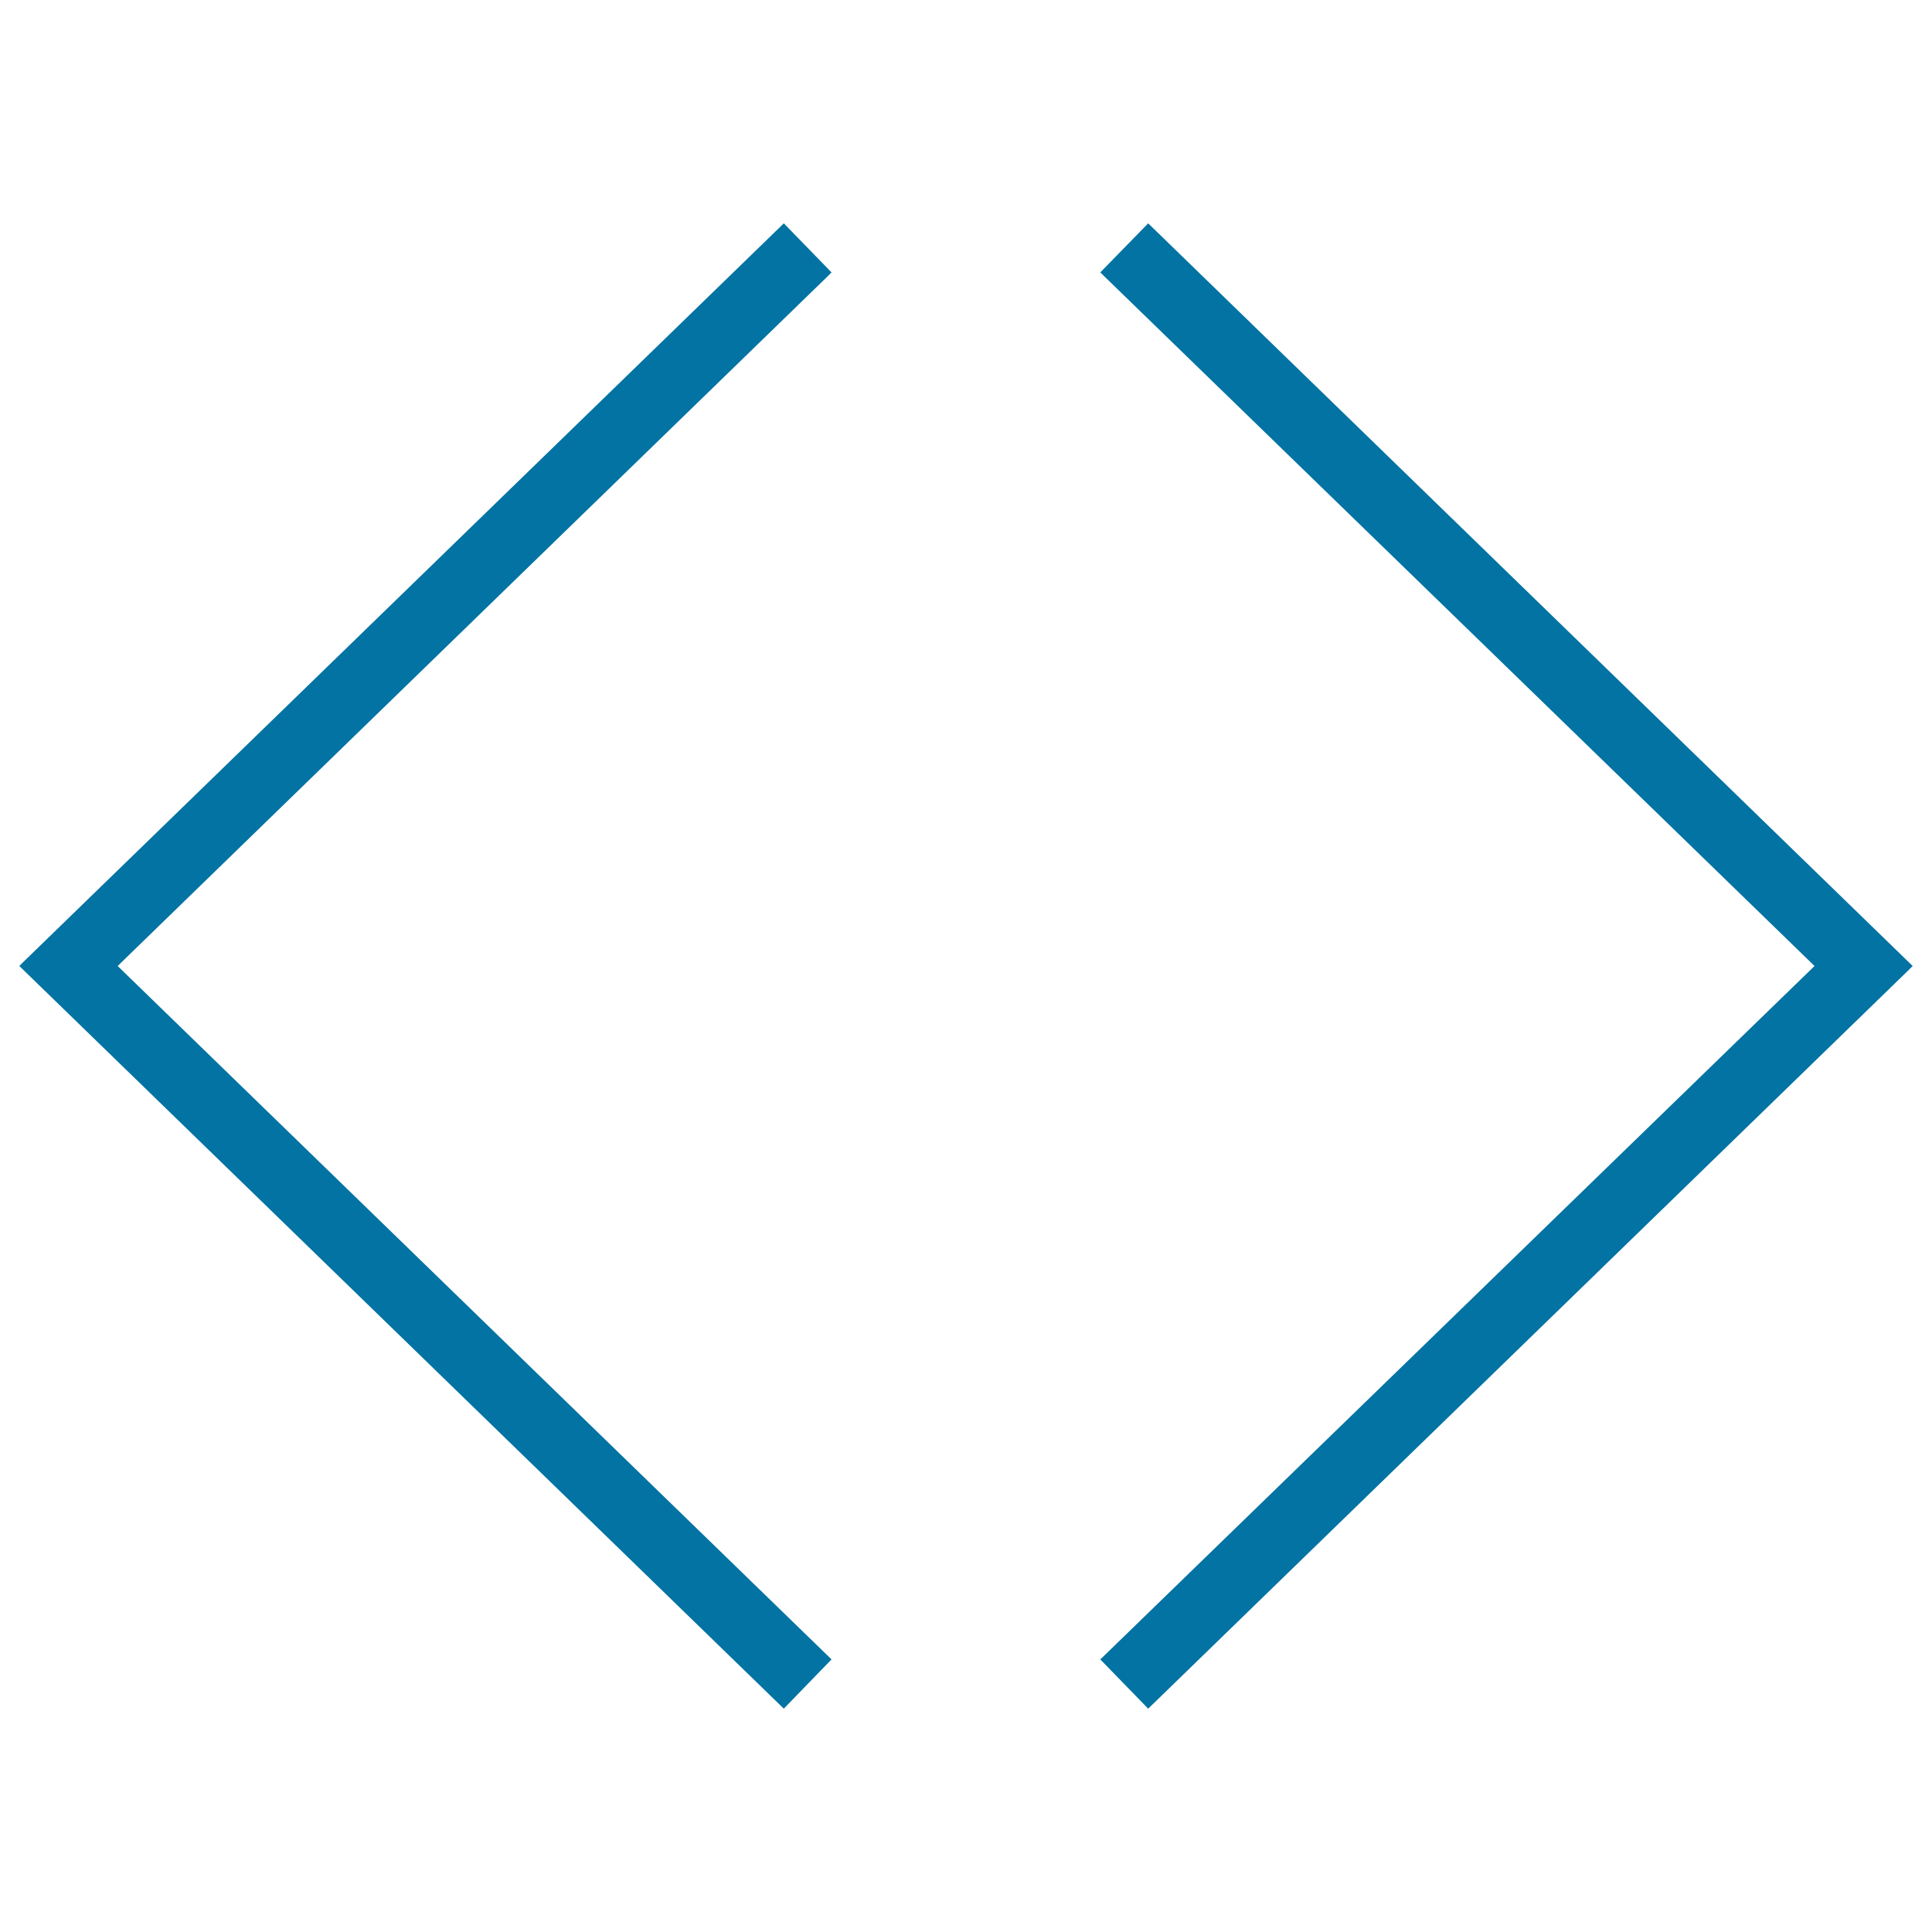 <svg xmlns="http://www.w3.org/2000/svg" viewBox="0 0 1000 1000" style="fill:#0273a2">
<title>Code SVG icon</title>
<g><g><polygon points="594.3,115.6 569.5,141 939.2,500 571.8,856.7 569.5,858.9 594.3,884.4 987.7,502.3 990,500 "/><polygon points="430.4,141 405.7,115.6 12.3,497.7 10,500 405.7,884.4 430.4,858.9 60.9,500 428.1,143.3 "/></g></g>
</svg>